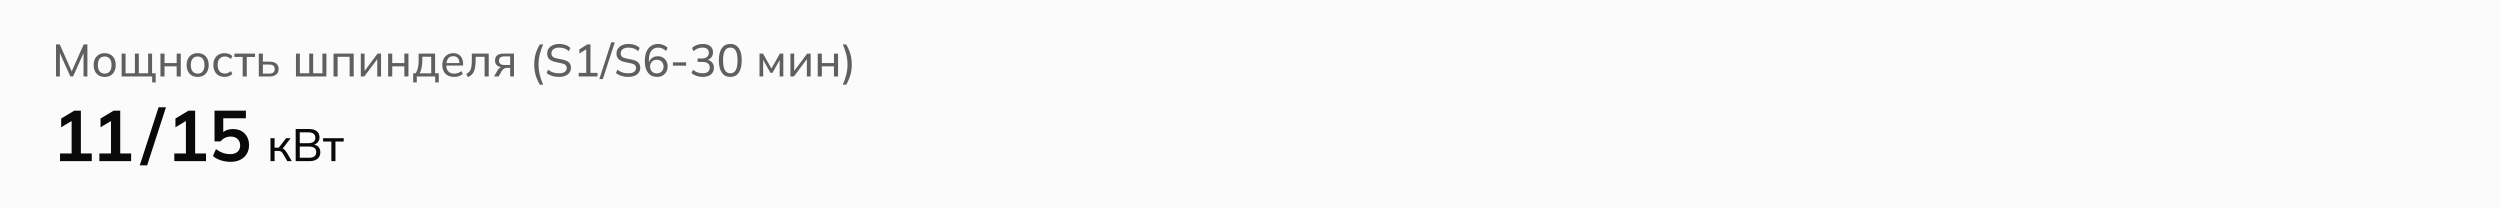 <svg width="768" height="64" viewBox="0 0 768 64" fill="none" xmlns="http://www.w3.org/2000/svg">
<path d="M0 0H768V64H0V0Z" fill="#FCFBFB"/>
<path d="M17.204 23.5V13.63H18.352L22.244 22.394H21.824L25.716 13.63H26.85V23.5H25.66V15.366H26.094L22.44 23.5H21.614L17.96 15.366H18.394V23.5H17.204ZM32.161 23.626C31.47 23.626 30.873 23.481 30.369 23.192C29.865 22.893 29.473 22.473 29.193 21.932C28.913 21.381 28.773 20.728 28.773 19.972C28.773 19.225 28.913 18.581 29.193 18.04C29.473 17.489 29.865 17.069 30.369 16.78C30.873 16.481 31.47 16.332 32.161 16.332C32.851 16.332 33.449 16.481 33.953 16.78C34.466 17.069 34.858 17.489 35.129 18.04C35.409 18.581 35.549 19.225 35.549 19.972C35.549 20.728 35.409 21.381 35.129 21.932C34.858 22.473 34.466 22.893 33.953 23.192C33.449 23.481 32.851 23.626 32.161 23.626ZM32.161 22.618C32.795 22.618 33.304 22.394 33.687 21.946C34.069 21.498 34.261 20.84 34.261 19.972C34.261 19.104 34.069 18.451 33.687 18.012C33.304 17.573 32.795 17.354 32.161 17.354C31.517 17.354 31.003 17.573 30.621 18.012C30.247 18.451 30.061 19.104 30.061 19.972C30.061 20.84 30.247 21.498 30.621 21.946C31.003 22.394 31.517 22.618 32.161 22.618ZM46.747 25.32V23.5H37.367V16.458H38.571V22.506H41.441V16.458H42.645V22.506H45.501V16.458H46.719V22.506H47.825V25.32H46.747ZM49.289 23.5V16.458H50.549V19.37H54.273V16.458H55.533V23.5H54.273V20.378H50.549V23.5H49.289ZM60.721 23.626C60.031 23.626 59.433 23.481 58.929 23.192C58.425 22.893 58.033 22.473 57.753 21.932C57.473 21.381 57.333 20.728 57.333 19.972C57.333 19.225 57.473 18.581 57.753 18.04C58.033 17.489 58.425 17.069 58.929 16.78C59.433 16.481 60.031 16.332 60.721 16.332C61.412 16.332 62.009 16.481 62.513 16.78C63.026 17.069 63.419 17.489 63.689 18.04C63.969 18.581 64.109 19.225 64.109 19.972C64.109 20.728 63.969 21.381 63.689 21.932C63.419 22.473 63.026 22.893 62.513 23.192C62.009 23.481 61.412 23.626 60.721 23.626ZM60.721 22.618C61.356 22.618 61.864 22.394 62.247 21.946C62.63 21.498 62.821 20.84 62.821 19.972C62.821 19.104 62.63 18.451 62.247 18.012C61.864 17.573 61.356 17.354 60.721 17.354C60.077 17.354 59.564 17.573 59.181 18.012C58.808 18.451 58.621 19.104 58.621 19.972C58.621 20.84 58.808 21.498 59.181 21.946C59.564 22.394 60.077 22.618 60.721 22.618ZM68.994 23.626C68.294 23.626 67.687 23.481 67.174 23.192C66.661 22.893 66.259 22.469 65.97 21.918C65.69 21.358 65.55 20.695 65.55 19.93C65.55 19.174 65.695 18.53 65.984 17.998C66.273 17.457 66.675 17.046 67.188 16.766C67.701 16.477 68.303 16.332 68.994 16.332C69.451 16.332 69.895 16.411 70.324 16.57C70.753 16.719 71.103 16.939 71.374 17.228L70.94 18.124C70.669 17.863 70.371 17.671 70.044 17.55C69.717 17.419 69.395 17.354 69.078 17.354C68.387 17.354 67.846 17.578 67.454 18.026C67.062 18.465 66.866 19.104 66.866 19.944C66.866 20.793 67.062 21.447 67.454 21.904C67.846 22.361 68.387 22.59 69.078 22.59C69.386 22.59 69.703 22.529 70.03 22.408C70.357 22.287 70.66 22.095 70.94 21.834L71.374 22.716C71.094 23.015 70.735 23.243 70.296 23.402C69.867 23.551 69.433 23.626 68.994 23.626ZM74.549 23.5V17.48H72.015V16.458H78.343V17.48H75.809V23.5H74.549ZM79.504 23.5V16.458H80.764V18.95H82.836C83.751 18.95 84.437 19.146 84.894 19.538C85.361 19.921 85.594 20.476 85.594 21.204C85.594 21.671 85.487 22.077 85.272 22.422C85.057 22.767 84.745 23.033 84.334 23.22C83.923 23.407 83.424 23.5 82.836 23.5H79.504ZM80.764 22.618H82.696C83.247 22.618 83.667 22.506 83.956 22.282C84.245 22.049 84.39 21.694 84.39 21.218C84.39 20.742 84.245 20.392 83.956 20.168C83.676 19.944 83.256 19.832 82.696 19.832H80.764V22.618ZM90.92 23.5V16.458H92.124V22.506H94.994V16.458H96.198V22.506H99.054V16.458H100.272V23.5H90.92ZM102.459 23.5V16.458H108.661V23.5H107.401V17.452H103.719V23.5H102.459ZM110.84 23.5V16.458H112.002V22.296H111.624L115.992 16.458H117.056V23.5H115.894V17.648H116.286L111.904 23.5H110.84ZM119.235 23.5V16.458H120.495V19.37H124.219V16.458H125.479V23.5H124.219V20.378H120.495V23.5H119.235ZM126.928 25.32V22.506H127.698C128.016 22.03 128.244 21.47 128.384 20.826C128.534 20.182 128.608 19.417 128.608 18.53V16.458H133.662V22.506H134.782V25.32H133.69V23.5H128.034V25.32H126.928ZM128.902 22.52H132.472V17.438H129.728V18.754C129.728 19.463 129.658 20.154 129.518 20.826C129.378 21.489 129.173 22.053 128.902 22.52ZM139.504 23.626C138.384 23.626 137.497 23.304 136.844 22.66C136.2 22.016 135.878 21.129 135.878 20C135.878 19.253 136.018 18.609 136.298 18.068C136.587 17.517 136.984 17.093 137.488 16.794C137.992 16.486 138.58 16.332 139.252 16.332C139.896 16.332 140.442 16.472 140.89 16.752C141.338 17.023 141.679 17.41 141.912 17.914C142.145 18.418 142.262 19.015 142.262 19.706V20.126H136.872V19.37H141.394L141.156 19.552C141.156 18.824 140.993 18.259 140.666 17.858C140.349 17.457 139.877 17.256 139.252 17.256C138.571 17.256 138.043 17.494 137.67 17.97C137.297 18.437 137.11 19.076 137.11 19.888V20.014C137.11 20.873 137.32 21.521 137.74 21.96C138.169 22.399 138.762 22.618 139.518 22.618C139.938 22.618 140.33 22.557 140.694 22.436C141.058 22.315 141.408 22.114 141.744 21.834L142.164 22.716C141.847 23.005 141.45 23.229 140.974 23.388C140.507 23.547 140.017 23.626 139.504 23.626ZM143.699 23.668L143.251 22.674C143.578 22.525 143.849 22.347 144.063 22.142C144.287 21.927 144.46 21.657 144.581 21.33C144.712 21.003 144.805 20.597 144.861 20.112C144.917 19.627 144.945 19.039 144.945 18.348V16.458H150.139V23.5H148.879V17.452H146.121V18.376C146.121 19.459 146.037 20.355 145.869 21.064C145.711 21.764 145.454 22.319 145.099 22.73C144.754 23.141 144.287 23.453 143.699 23.668ZM151.761 23.5L152.867 21.582C153.044 21.274 153.268 21.027 153.539 20.84C153.809 20.644 154.094 20.546 154.393 20.546H154.617L154.603 20.672C153.809 20.672 153.189 20.495 152.741 20.14C152.293 19.776 152.069 19.253 152.069 18.572C152.069 17.9 152.288 17.382 152.727 17.018C153.165 16.645 153.819 16.458 154.687 16.458H157.893V23.5H156.717V20.84H155.709C155.345 20.84 155.032 20.933 154.771 21.12C154.509 21.297 154.295 21.535 154.127 21.834L153.175 23.5H151.761ZM154.911 19.958H156.717V17.326H154.911C154.36 17.326 153.949 17.443 153.679 17.676C153.417 17.909 153.287 18.231 153.287 18.642C153.287 19.062 153.417 19.389 153.679 19.622C153.949 19.846 154.36 19.958 154.911 19.958ZM165.836 26.02C165.435 25.329 165.103 24.648 164.842 23.976C164.59 23.313 164.403 22.641 164.282 21.96C164.17 21.269 164.114 20.555 164.114 19.818C164.114 19.071 164.17 18.357 164.282 17.676C164.403 16.995 164.59 16.323 164.842 15.66C165.103 14.997 165.435 14.321 165.836 13.63H166.872C166.396 14.685 166.037 15.725 165.794 16.752C165.551 17.769 165.43 18.791 165.43 19.818C165.43 20.845 165.551 21.871 165.794 22.898C166.037 23.925 166.396 24.965 166.872 26.02H165.836ZM171.718 23.626C170.925 23.626 170.211 23.523 169.576 23.318C168.941 23.113 168.391 22.823 167.924 22.45L168.372 21.414C168.699 21.657 169.03 21.862 169.366 22.03C169.702 22.189 170.061 22.31 170.444 22.394C170.836 22.469 171.261 22.506 171.718 22.506C172.53 22.506 173.127 22.361 173.51 22.072C173.902 21.773 174.098 21.381 174.098 20.896C174.098 20.476 173.963 20.154 173.692 19.93C173.421 19.706 172.95 19.529 172.278 19.398L170.78 19.09C169.875 18.903 169.198 18.6 168.75 18.18C168.311 17.751 168.092 17.172 168.092 16.444C168.092 15.856 168.246 15.343 168.554 14.904C168.871 14.456 169.305 14.111 169.856 13.868C170.416 13.625 171.069 13.504 171.816 13.504C172.507 13.504 173.146 13.607 173.734 13.812C174.322 14.017 174.817 14.321 175.218 14.722L174.77 15.716C174.35 15.333 173.897 15.058 173.412 14.89C172.936 14.713 172.395 14.624 171.788 14.624C171.051 14.624 170.467 14.783 170.038 15.1C169.609 15.417 169.394 15.847 169.394 16.388C169.394 16.817 169.529 17.158 169.8 17.41C170.071 17.653 170.519 17.839 171.144 17.97L172.642 18.264C173.594 18.451 174.289 18.745 174.728 19.146C175.176 19.547 175.4 20.103 175.4 20.812C175.4 21.372 175.251 21.867 174.952 22.296C174.653 22.716 174.229 23.043 173.678 23.276C173.127 23.509 172.474 23.626 171.718 23.626ZM177.779 23.5V22.394H180.089V14.736H180.747L177.989 16.444V15.17L180.453 13.63H181.391V22.394H183.561V23.5H177.779ZM185.194 24.284H184.115L187.77 13.014H188.862L185.194 24.284ZM193.005 23.626C192.212 23.626 191.498 23.523 190.863 23.318C190.228 23.113 189.678 22.823 189.211 22.45L189.659 21.414C189.986 21.657 190.317 21.862 190.653 22.03C190.989 22.189 191.348 22.31 191.731 22.394C192.123 22.469 192.548 22.506 193.005 22.506C193.817 22.506 194.414 22.361 194.797 22.072C195.189 21.773 195.385 21.381 195.385 20.896C195.385 20.476 195.25 20.154 194.979 19.93C194.708 19.706 194.237 19.529 193.565 19.398L192.067 19.09C191.162 18.903 190.485 18.6 190.037 18.18C189.598 17.751 189.379 17.172 189.379 16.444C189.379 15.856 189.533 15.343 189.841 14.904C190.158 14.456 190.592 14.111 191.143 13.868C191.703 13.625 192.356 13.504 193.103 13.504C193.794 13.504 194.433 13.607 195.021 13.812C195.609 14.017 196.104 14.321 196.505 14.722L196.057 15.716C195.637 15.333 195.184 15.058 194.699 14.89C194.223 14.713 193.682 14.624 193.075 14.624C192.338 14.624 191.754 14.783 191.325 15.1C190.896 15.417 190.681 15.847 190.681 16.388C190.681 16.817 190.816 17.158 191.087 17.41C191.358 17.653 191.806 17.839 192.431 17.97L193.929 18.264C194.881 18.451 195.576 18.745 196.015 19.146C196.463 19.547 196.687 20.103 196.687 20.812C196.687 21.372 196.538 21.867 196.239 22.296C195.94 22.716 195.516 23.043 194.965 23.276C194.414 23.509 193.761 23.626 193.005 23.626ZM201.852 23.626C200.648 23.626 199.719 23.201 199.066 22.352C198.413 21.503 198.086 20.317 198.086 18.796C198.086 17.657 198.249 16.696 198.576 15.912C198.912 15.128 199.388 14.531 200.004 14.12C200.62 13.709 201.357 13.504 202.216 13.504C202.739 13.504 203.261 13.607 203.784 13.812C204.307 14.017 204.741 14.302 205.086 14.666L204.61 15.674C204.265 15.319 203.882 15.058 203.462 14.89C203.051 14.713 202.631 14.624 202.202 14.624C201.278 14.624 200.569 14.955 200.074 15.618C199.589 16.271 199.346 17.247 199.346 18.544V19.79H199.206C199.271 19.267 199.43 18.819 199.682 18.446C199.943 18.073 200.275 17.783 200.676 17.578C201.087 17.373 201.549 17.27 202.062 17.27C202.65 17.27 203.173 17.405 203.63 17.676C204.087 17.947 204.447 18.315 204.708 18.782C204.969 19.249 205.1 19.79 205.1 20.406C205.1 21.022 204.96 21.577 204.68 22.072C204.4 22.557 204.017 22.94 203.532 23.22C203.047 23.491 202.487 23.626 201.852 23.626ZM201.782 22.548C202.193 22.548 202.552 22.459 202.86 22.282C203.177 22.105 203.42 21.857 203.588 21.54C203.765 21.223 203.854 20.859 203.854 20.448C203.854 20.037 203.765 19.673 203.588 19.356C203.42 19.039 203.177 18.791 202.86 18.614C202.552 18.437 202.193 18.348 201.782 18.348C201.371 18.348 201.007 18.437 200.69 18.614C200.382 18.791 200.139 19.039 199.962 19.356C199.785 19.673 199.696 20.037 199.696 20.448C199.696 20.859 199.785 21.223 199.962 21.54C200.139 21.857 200.382 22.105 200.69 22.282C201.007 22.459 201.371 22.548 201.782 22.548ZM206.719 20.182V19.146H210.765V20.182H206.719ZM215.884 23.626C215.212 23.626 214.568 23.523 213.952 23.318C213.345 23.113 212.837 22.823 212.426 22.45L212.888 21.442C213.345 21.815 213.817 22.086 214.302 22.254C214.787 22.422 215.301 22.506 215.842 22.506C216.561 22.506 217.107 22.357 217.48 22.058C217.853 21.75 218.04 21.311 218.04 20.742C218.04 20.182 217.849 19.757 217.466 19.468C217.093 19.179 216.542 19.034 215.814 19.034H214.302V17.956H215.716C216.332 17.956 216.827 17.797 217.2 17.48C217.573 17.163 217.76 16.729 217.76 16.178C217.76 15.674 217.587 15.291 217.242 15.03C216.906 14.759 216.425 14.624 215.8 14.624C214.745 14.624 213.831 14.993 213.056 15.73L212.594 14.736C212.986 14.344 213.471 14.041 214.05 13.826C214.629 13.611 215.24 13.504 215.884 13.504C216.864 13.504 217.634 13.728 218.194 14.176C218.754 14.624 219.034 15.249 219.034 16.052C219.034 16.659 218.861 17.181 218.516 17.62C218.18 18.049 217.718 18.334 217.13 18.474V18.32C217.821 18.441 218.357 18.726 218.74 19.174C219.123 19.613 219.314 20.163 219.314 20.826C219.314 21.694 219.006 22.38 218.39 22.884C217.783 23.379 216.948 23.626 215.884 23.626ZM224.348 23.626C223.219 23.626 222.351 23.192 221.744 22.324C221.138 21.447 220.834 20.191 220.834 18.558C220.834 16.897 221.138 15.641 221.744 14.792C222.351 13.933 223.219 13.504 224.348 13.504C225.487 13.504 226.355 13.933 226.952 14.792C227.559 15.641 227.862 16.892 227.862 18.544C227.862 20.187 227.559 21.447 226.952 22.324C226.346 23.192 225.478 23.626 224.348 23.626ZM224.348 22.52C225.095 22.52 225.65 22.198 226.014 21.554C226.388 20.91 226.574 19.907 226.574 18.544C226.574 17.181 226.388 16.187 226.014 15.562C225.65 14.927 225.095 14.61 224.348 14.61C223.611 14.61 223.056 14.927 222.682 15.562C222.309 16.187 222.122 17.181 222.122 18.544C222.122 19.907 222.309 20.91 222.682 21.554C223.056 22.198 223.611 22.52 224.348 22.52ZM233.326 23.5V16.458H234.39L236.98 21.064L239.584 16.458H240.634V23.5H239.514V17.886H239.822L237.302 22.366H236.672L234.152 17.872H234.446V23.5H233.326ZM242.815 23.5V16.458H243.977V22.296H243.599L247.967 16.458H249.031V23.5H247.869V17.648H248.261L243.879 23.5H242.815ZM251.209 23.5V16.458H252.469V19.37H256.193V16.458H257.453V23.5H256.193V20.378H252.469V23.5H251.209ZM259.953 26.02H258.903C259.379 24.965 259.738 23.925 259.981 22.898C260.233 21.871 260.359 20.845 260.359 19.818C260.359 18.801 260.233 17.779 259.981 16.752C259.738 15.725 259.379 14.685 258.903 13.63H259.953C260.354 14.321 260.681 15.002 260.933 15.674C261.194 16.337 261.381 17.009 261.493 17.69C261.614 18.371 261.675 19.081 261.675 19.818C261.675 20.565 261.614 21.279 261.493 21.96C261.381 22.641 261.194 23.313 260.933 23.976C260.681 24.648 260.354 25.329 259.953 26.02Z" fill="#5F5F5F"/>
<path d="M18.442 49.5V47.146H22.006V36.366H23.37L18.794 39.094V36.41L22.82 33.99H24.844V47.146H28.188V49.5H18.442ZM30.533 49.5V47.146H34.097V36.366H35.461L30.885 39.094V36.41L34.911 33.99H36.935V47.146H40.279V49.5H30.533ZM45.199 50.798H42.933L48.719 32.956H50.985L45.199 50.798ZM53.546 49.5V47.146H57.11V36.366H58.474L53.898 39.094V36.41L57.924 33.99H59.948V47.146H63.292V49.5H53.546ZM70.785 49.72C70.111 49.72 69.436 49.647 68.761 49.5C68.101 49.353 67.478 49.148 66.891 48.884C66.319 48.62 65.828 48.305 65.417 47.938L66.341 45.804C67.031 46.317 67.734 46.706 68.453 46.97C69.186 47.219 69.949 47.344 70.741 47.344C71.695 47.344 72.435 47.109 72.963 46.64C73.506 46.156 73.777 45.511 73.777 44.704C73.777 43.883 73.52 43.223 73.007 42.724C72.494 42.211 71.79 41.954 70.895 41.954C70.264 41.954 69.685 42.079 69.157 42.328C68.644 42.563 68.182 42.929 67.771 43.428H65.901V33.99H75.537V36.322H68.585V41.25H67.903C68.284 40.737 68.79 40.341 69.421 40.062C70.067 39.783 70.785 39.644 71.577 39.644C72.575 39.644 73.44 39.849 74.173 40.26C74.906 40.671 75.478 41.25 75.889 41.998C76.3 42.731 76.505 43.597 76.505 44.594C76.505 45.606 76.27 46.501 75.801 47.278C75.347 48.041 74.686 48.642 73.821 49.082C72.971 49.507 71.959 49.72 70.785 49.72Z" fill="#090909"/>
<path d="M83.092 49.5V42.458H84.352V45.37H85.626L87.894 42.458H89.28L86.648 45.888L86.312 45.496C86.583 45.524 86.816 45.594 87.012 45.706C87.208 45.809 87.395 45.963 87.572 46.168C87.759 46.373 87.959 46.649 88.174 46.994L89.63 49.5H88.258L86.984 47.33C86.844 47.078 86.704 46.882 86.564 46.742C86.424 46.602 86.265 46.504 86.088 46.448C85.92 46.392 85.705 46.364 85.444 46.364H84.352V49.5H83.092ZM90.833 49.5V39.63H94.851C95.915 39.63 96.732 39.854 97.301 40.302C97.87 40.75 98.155 41.38 98.155 42.192C98.155 42.808 97.968 43.321 97.595 43.732C97.231 44.143 96.732 44.418 96.097 44.558V44.348C96.825 44.432 97.39 44.684 97.791 45.104C98.202 45.524 98.407 46.079 98.407 46.77C98.407 47.647 98.113 48.324 97.525 48.8C96.937 49.267 96.106 49.5 95.033 49.5H90.833ZM92.093 48.464H94.907C95.598 48.464 96.139 48.333 96.531 48.072C96.932 47.801 97.133 47.358 97.133 46.742C97.133 46.117 96.932 45.673 96.531 45.412C96.139 45.151 95.598 45.02 94.907 45.02H92.093V48.464ZM92.093 43.984H94.669C95.406 43.984 95.957 43.844 96.321 43.564C96.685 43.275 96.867 42.859 96.867 42.318C96.867 41.777 96.685 41.366 96.321 41.086C95.957 40.797 95.406 40.652 94.669 40.652H92.093V43.984ZM101.79 49.5V43.48H99.255V42.458H105.584V43.48H103.05V49.5H101.79Z" fill="#090909"/>
</svg>
